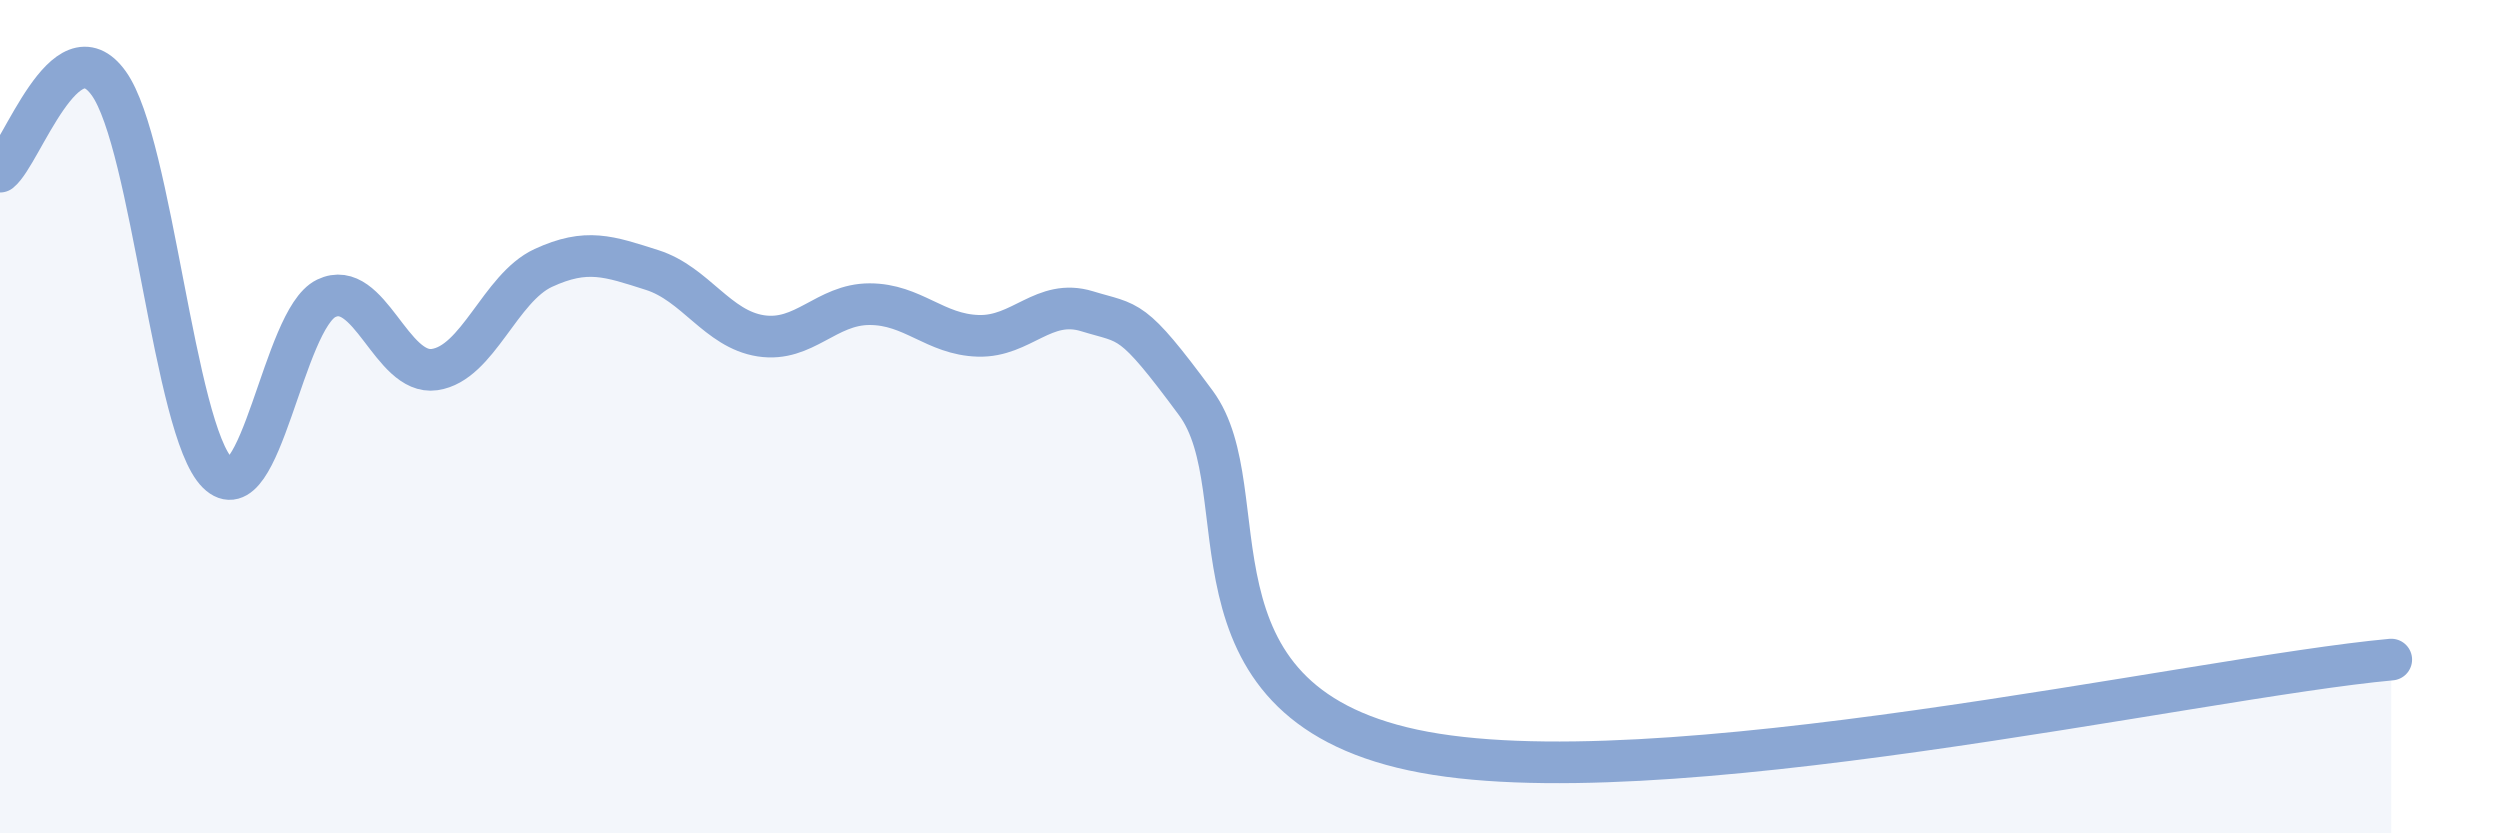
    <svg width="60" height="20" viewBox="0 0 60 20" xmlns="http://www.w3.org/2000/svg">
      <path
        d="M 0,4.12 C 0.52,3.7 1.57,0.55 2.61,2 C 3.65,3.45 4.18,10.32 5.22,11.35 C 6.26,12.38 6.79,7.66 7.83,7.16 C 8.87,6.66 9.39,9.02 10.43,8.87 C 11.47,8.72 12,6.91 13.04,6.43 C 14.08,5.95 14.61,6.15 15.65,6.48 C 16.69,6.81 17.22,7.9 18.26,8.06 C 19.3,8.22 19.83,7.3 20.87,7.3 C 21.91,7.3 22.44,8.03 23.48,8.06 C 24.52,8.09 25.05,7.15 26.09,7.47 C 27.13,7.79 27.14,7.56 28.7,9.67 C 30.26,11.78 28.17,16.77 33.91,18 C 39.65,19.23 52.69,16.26 57.39,15.83L57.39 20L0 20Z"
        fill="#8ba7d3"
        opacity="0.1"
        stroke-linecap="round"
        stroke-linejoin="round"
      />
      <path
        d="M 0,4.12 C 0.52,3.7 1.57,0.55 2.61,2 C 3.65,3.45 4.18,10.32 5.22,11.35 C 6.26,12.38 6.79,7.66 7.83,7.16 C 8.87,6.66 9.39,9.02 10.43,8.87 C 11.47,8.72 12,6.91 13.04,6.43 C 14.08,5.95 14.61,6.15 15.65,6.48 C 16.69,6.81 17.22,7.9 18.26,8.06 C 19.3,8.22 19.83,7.3 20.87,7.3 C 21.91,7.3 22.44,8.03 23.48,8.06 C 24.52,8.09 25.05,7.15 26.09,7.47 C 27.13,7.79 27.14,7.56 28.7,9.67 C 30.26,11.78 28.17,16.77 33.91,18 C 39.65,19.23 52.69,16.26 57.39,15.83"
        stroke="#8ba7d3"
        stroke-width="1"
        fill="none"
        stroke-linecap="round"
        stroke-linejoin="round"
      />
    </svg>
  
